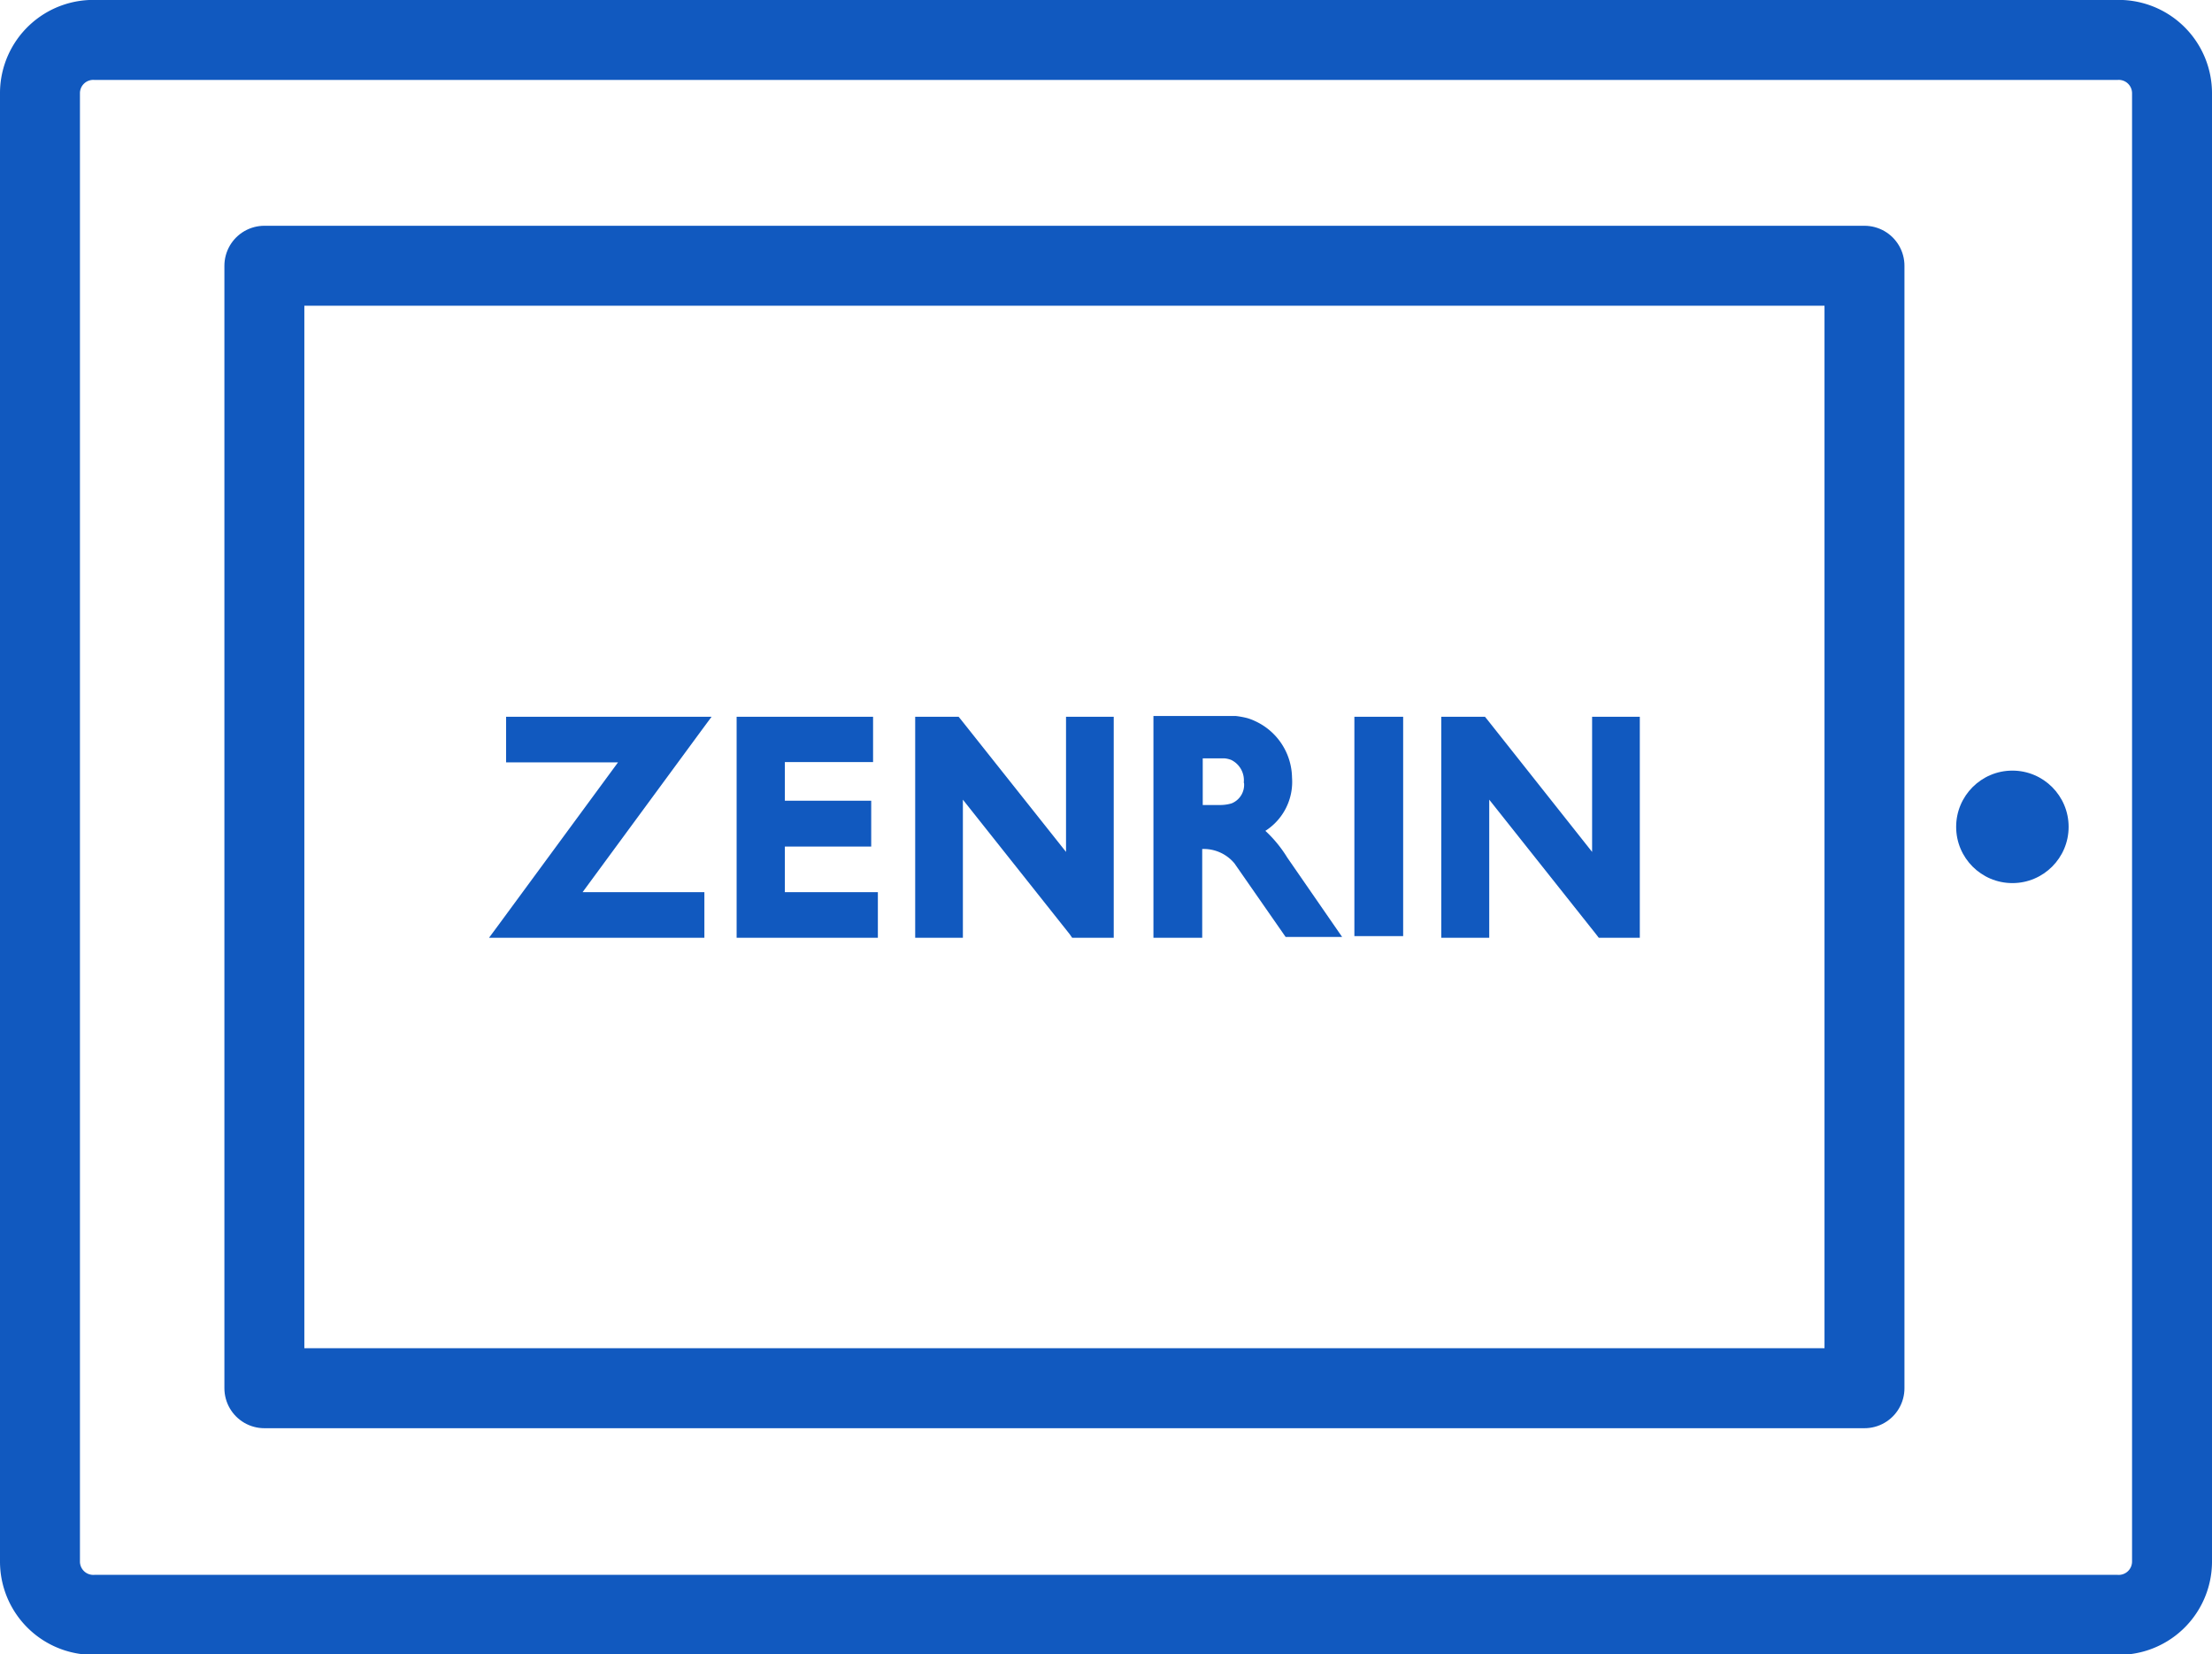 <svg xmlns="http://www.w3.org/2000/svg" width="83" height="62.05" viewBox="0 0 83 62.05"><defs><style>.cls-1{fill:#1159bf}.cls-2{fill:none;stroke:#1159bf;stroke-linecap:round;stroke-linejoin:round;stroke-width:3px}</style></defs><g id="レイヤー_2" data-name="レイヤー 2"><g id="design"><path class="cls-1" d="M26.7 26.89h-7.71v1.71h4.2l-4.47 6.08-.37.5h8.08v-1.71h-4.57l4.47-6.08.37-.5zm5.93 6.58h.31v1.71h-5.3v-8.29h5.12v1.7h-3.31v1.45h3.24v1.72h-3.24v1.71h3.18zm8.84-6.58h.32v8.29h-1.56l-.09-.13L36.13 30v5.18h-1.79v-8.29h1.63l.09.11L40 31.96v-5.07h1.47zm19.76 0h-1.49v5.07L55.81 27l-.09-.11h-1.64v8.29h1.8V30l4.01 5.05.1.13h1.54v-8.29m-10.71 0h1.83v8.23h-1.83zm-2.52 5.28a4.73 4.73 0 00-.82-1 2.18 2.18 0 001-2 2.37 2.37 0 00-1.37-2.11 2 2 0 00-.31-.12 3.22 3.22 0 00-.44-.08h-3.08v8.32h1.83v-3.33h.08a1.5 1.5 0 011.13.54l1.92 2.76h2.12zm-1.62-2.79a.75.75 0 01-.47.76 1.52 1.52 0 01-.47.06h-.61v-1.75h.81a.91.91 0 01.26.06.85.85 0 01.47.85"/><circle class="cls-1" cx="75.51" cy="31.02" r="2.11"/><path class="cls-2" d="M3.61 1.5h75.78a2 2 0 012.11 2v55.08a2 2 0 01-2.11 2H3.61a2 2 0 01-2.11-2V3.47A2 2 0 013.61 1.5z"/><path class="cls-2" d="M9.92 9.97h60.04v42.11H9.92z"/></g></g></svg>
